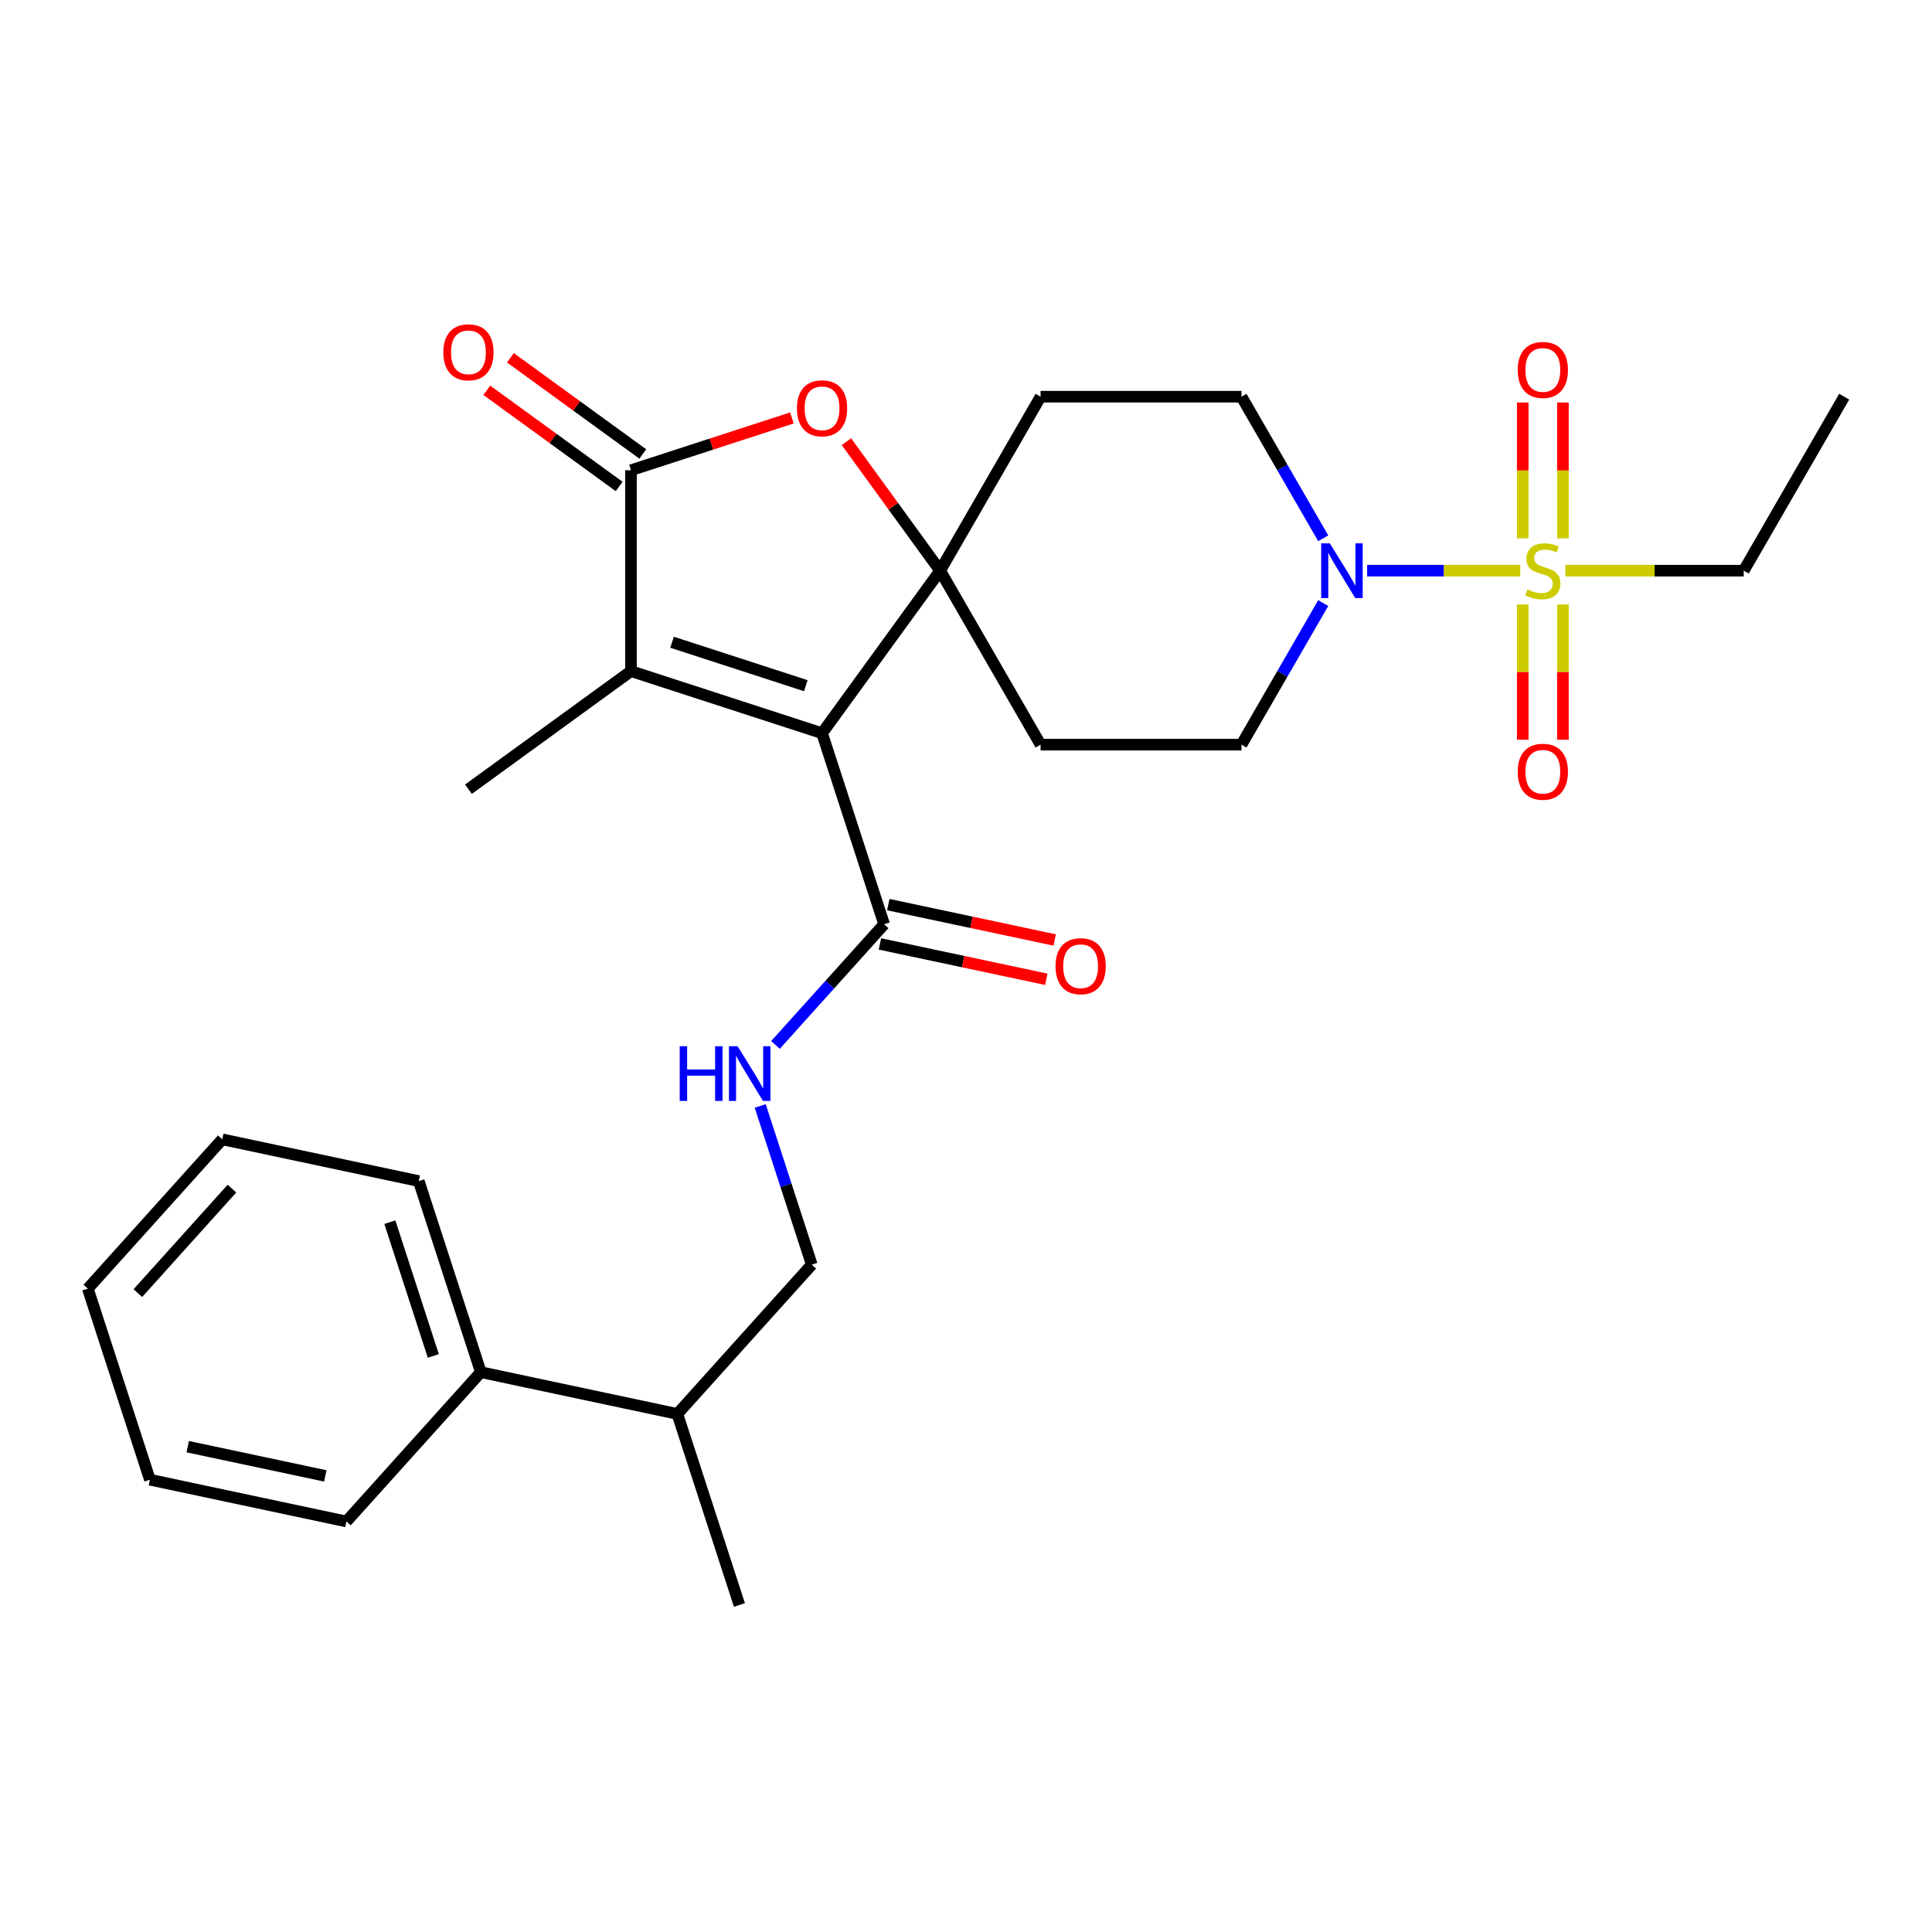 <?xml version='1.0' encoding='iso-8859-1'?>
<svg version='1.1' baseProfile='full'
              xmlns='http://www.w3.org/2000/svg'
                      xmlns:rdkit='http://www.rdkit.org/xml'
                      xmlns:xlink='http://www.w3.org/1999/xlink'
                  xml:space='preserve'
width='1000px' height='1000px' viewBox='0 0 1000 1000'>
<!-- END OF HEADER -->
<rect style='opacity:1.0;fill:#FFFFFF;stroke:none' width='1000' height='1000' x='0' y='0'> </rect>
<path class='bond-0' d='M 425.488,379.508 L 486.61,295.382' style='fill:none;fill-rule:evenodd;stroke:#000000;stroke-width:6px;stroke-linecap:butt;stroke-linejoin:miter;stroke-opacity:1' />
<path class='bond-2' d='M 425.488,379.508 L 326.592,347.375' style='fill:none;fill-rule:evenodd;stroke:#000000;stroke-width:6px;stroke-linecap:butt;stroke-linejoin:miter;stroke-opacity:1' />
<path class='bond-2' d='M 417.08,354.909 L 347.853,332.416' style='fill:none;fill-rule:evenodd;stroke:#000000;stroke-width:6px;stroke-linecap:butt;stroke-linejoin:miter;stroke-opacity:1' />
<path class='bond-6' d='M 425.488,379.508 L 457.622,478.405' style='fill:none;fill-rule:evenodd;stroke:#000000;stroke-width:6px;stroke-linecap:butt;stroke-linejoin:miter;stroke-opacity:1' />
<path class='bond-4' d='M 486.61,295.382 L 462.355,261.999' style='fill:none;fill-rule:evenodd;stroke:#000000;stroke-width:6px;stroke-linecap:butt;stroke-linejoin:miter;stroke-opacity:1' />
<path class='bond-4' d='M 462.355,261.999 L 438.101,228.615' style='fill:none;fill-rule:evenodd;stroke:#FF0000;stroke-width:6px;stroke-linecap:butt;stroke-linejoin:miter;stroke-opacity:1' />
<path class='bond-7' d='M 486.61,295.382 L 538.602,205.328' style='fill:none;fill-rule:evenodd;stroke:#000000;stroke-width:6px;stroke-linecap:butt;stroke-linejoin:miter;stroke-opacity:1' />
<path class='bond-8' d='M 486.61,295.382 L 538.602,385.436' style='fill:none;fill-rule:evenodd;stroke:#000000;stroke-width:6px;stroke-linecap:butt;stroke-linejoin:miter;stroke-opacity:1' />
<path class='bond-1' d='M 786.887,295.382 L 747.258,295.382' style='fill:none;fill-rule:evenodd;stroke:#CCCC00;stroke-width:6px;stroke-linecap:butt;stroke-linejoin:miter;stroke-opacity:1' />
<path class='bond-1' d='M 747.258,295.382 L 707.629,295.382' style='fill:none;fill-rule:evenodd;stroke:#0000FF;stroke-width:6px;stroke-linecap:butt;stroke-linejoin:miter;stroke-opacity:1' />
<path class='bond-10' d='M 808.965,278.662 L 808.965,243.5' style='fill:none;fill-rule:evenodd;stroke:#CCCC00;stroke-width:6px;stroke-linecap:butt;stroke-linejoin:miter;stroke-opacity:1' />
<path class='bond-10' d='M 808.965,243.5 L 808.965,208.338' style='fill:none;fill-rule:evenodd;stroke:#FF0000;stroke-width:6px;stroke-linecap:butt;stroke-linejoin:miter;stroke-opacity:1' />
<path class='bond-10' d='M 788.168,278.662 L 788.168,243.5' style='fill:none;fill-rule:evenodd;stroke:#CCCC00;stroke-width:6px;stroke-linecap:butt;stroke-linejoin:miter;stroke-opacity:1' />
<path class='bond-10' d='M 788.168,243.5 L 788.168,208.338' style='fill:none;fill-rule:evenodd;stroke:#FF0000;stroke-width:6px;stroke-linecap:butt;stroke-linejoin:miter;stroke-opacity:1' />
<path class='bond-11' d='M 788.168,312.862 L 788.168,347.873' style='fill:none;fill-rule:evenodd;stroke:#CCCC00;stroke-width:6px;stroke-linecap:butt;stroke-linejoin:miter;stroke-opacity:1' />
<path class='bond-11' d='M 788.168,347.873 L 788.168,382.885' style='fill:none;fill-rule:evenodd;stroke:#FF0000;stroke-width:6px;stroke-linecap:butt;stroke-linejoin:miter;stroke-opacity:1' />
<path class='bond-11' d='M 808.965,312.862 L 808.965,347.873' style='fill:none;fill-rule:evenodd;stroke:#CCCC00;stroke-width:6px;stroke-linecap:butt;stroke-linejoin:miter;stroke-opacity:1' />
<path class='bond-11' d='M 808.965,347.873 L 808.965,382.885' style='fill:none;fill-rule:evenodd;stroke:#FF0000;stroke-width:6px;stroke-linecap:butt;stroke-linejoin:miter;stroke-opacity:1' />
<path class='bond-17' d='M 810.246,295.382 L 856.4,295.382' style='fill:none;fill-rule:evenodd;stroke:#CCCC00;stroke-width:6px;stroke-linecap:butt;stroke-linejoin:miter;stroke-opacity:1' />
<path class='bond-17' d='M 856.4,295.382 L 902.553,295.382' style='fill:none;fill-rule:evenodd;stroke:#000000;stroke-width:6px;stroke-linecap:butt;stroke-linejoin:miter;stroke-opacity:1' />
<path class='bond-3' d='M 326.592,347.375 L 326.592,243.389' style='fill:none;fill-rule:evenodd;stroke:#000000;stroke-width:6px;stroke-linecap:butt;stroke-linejoin:miter;stroke-opacity:1' />
<path class='bond-20' d='M 326.592,347.375 L 242.466,408.496' style='fill:none;fill-rule:evenodd;stroke:#000000;stroke-width:6px;stroke-linecap:butt;stroke-linejoin:miter;stroke-opacity:1' />
<path class='bond-14' d='M 332.704,234.977 L 298.441,210.083' style='fill:none;fill-rule:evenodd;stroke:#000000;stroke-width:6px;stroke-linecap:butt;stroke-linejoin:miter;stroke-opacity:1' />
<path class='bond-14' d='M 298.441,210.083 L 264.177,185.189' style='fill:none;fill-rule:evenodd;stroke:#FF0000;stroke-width:6px;stroke-linecap:butt;stroke-linejoin:miter;stroke-opacity:1' />
<path class='bond-14' d='M 320.48,251.802 L 286.216,226.908' style='fill:none;fill-rule:evenodd;stroke:#000000;stroke-width:6px;stroke-linecap:butt;stroke-linejoin:miter;stroke-opacity:1' />
<path class='bond-14' d='M 286.216,226.908 L 251.953,202.014' style='fill:none;fill-rule:evenodd;stroke:#FF0000;stroke-width:6px;stroke-linecap:butt;stroke-linejoin:miter;stroke-opacity:1' />
<path class='bond-28' d='M 326.592,243.389 L 368.24,229.857' style='fill:none;fill-rule:evenodd;stroke:#000000;stroke-width:6px;stroke-linecap:butt;stroke-linejoin:miter;stroke-opacity:1' />
<path class='bond-28' d='M 368.24,229.857 L 409.889,216.324' style='fill:none;fill-rule:evenodd;stroke:#FF0000;stroke-width:6px;stroke-linecap:butt;stroke-linejoin:miter;stroke-opacity:1' />
<path class='bond-5' d='M 684.905,312.142 L 663.747,348.789' style='fill:none;fill-rule:evenodd;stroke:#0000FF;stroke-width:6px;stroke-linecap:butt;stroke-linejoin:miter;stroke-opacity:1' />
<path class='bond-5' d='M 663.747,348.789 L 642.588,385.436' style='fill:none;fill-rule:evenodd;stroke:#000000;stroke-width:6px;stroke-linecap:butt;stroke-linejoin:miter;stroke-opacity:1' />
<path class='bond-29' d='M 684.905,278.622 L 663.747,241.975' style='fill:none;fill-rule:evenodd;stroke:#0000FF;stroke-width:6px;stroke-linecap:butt;stroke-linejoin:miter;stroke-opacity:1' />
<path class='bond-29' d='M 663.747,241.975 L 642.588,205.328' style='fill:none;fill-rule:evenodd;stroke:#000000;stroke-width:6px;stroke-linecap:butt;stroke-linejoin:miter;stroke-opacity:1' />
<path class='bond-9' d='M 457.622,478.405 L 429.501,509.635' style='fill:none;fill-rule:evenodd;stroke:#000000;stroke-width:6px;stroke-linecap:butt;stroke-linejoin:miter;stroke-opacity:1' />
<path class='bond-9' d='M 429.501,509.635 L 401.381,540.866' style='fill:none;fill-rule:evenodd;stroke:#0000FF;stroke-width:6px;stroke-linecap:butt;stroke-linejoin:miter;stroke-opacity:1' />
<path class='bond-15' d='M 455.46,488.576 L 498.516,497.728' style='fill:none;fill-rule:evenodd;stroke:#000000;stroke-width:6px;stroke-linecap:butt;stroke-linejoin:miter;stroke-opacity:1' />
<path class='bond-15' d='M 498.516,497.728 L 541.573,506.88' style='fill:none;fill-rule:evenodd;stroke:#FF0000;stroke-width:6px;stroke-linecap:butt;stroke-linejoin:miter;stroke-opacity:1' />
<path class='bond-15' d='M 459.784,468.233 L 502.84,477.385' style='fill:none;fill-rule:evenodd;stroke:#000000;stroke-width:6px;stroke-linecap:butt;stroke-linejoin:miter;stroke-opacity:1' />
<path class='bond-15' d='M 502.84,477.385 L 545.897,486.537' style='fill:none;fill-rule:evenodd;stroke:#FF0000;stroke-width:6px;stroke-linecap:butt;stroke-linejoin:miter;stroke-opacity:1' />
<path class='bond-12' d='M 538.602,205.328 L 642.588,205.328' style='fill:none;fill-rule:evenodd;stroke:#000000;stroke-width:6px;stroke-linecap:butt;stroke-linejoin:miter;stroke-opacity:1' />
<path class='bond-13' d='M 538.602,385.436 L 642.588,385.436' style='fill:none;fill-rule:evenodd;stroke:#000000;stroke-width:6px;stroke-linecap:butt;stroke-linejoin:miter;stroke-opacity:1' />
<path class='bond-16' d='M 393.487,572.441 L 406.831,613.509' style='fill:none;fill-rule:evenodd;stroke:#0000FF;stroke-width:6px;stroke-linecap:butt;stroke-linejoin:miter;stroke-opacity:1' />
<path class='bond-16' d='M 406.831,613.509 L 420.175,654.577' style='fill:none;fill-rule:evenodd;stroke:#000000;stroke-width:6px;stroke-linecap:butt;stroke-linejoin:miter;stroke-opacity:1' />
<path class='bond-19' d='M 420.175,654.577 L 350.595,731.854' style='fill:none;fill-rule:evenodd;stroke:#000000;stroke-width:6px;stroke-linecap:butt;stroke-linejoin:miter;stroke-opacity:1' />
<path class='bond-24' d='M 902.553,295.382 L 954.545,205.328' style='fill:none;fill-rule:evenodd;stroke:#000000;stroke-width:6px;stroke-linecap:butt;stroke-linejoin:miter;stroke-opacity:1' />
<path class='bond-18' d='M 248.881,710.234 L 350.595,731.854' style='fill:none;fill-rule:evenodd;stroke:#000000;stroke-width:6px;stroke-linecap:butt;stroke-linejoin:miter;stroke-opacity:1' />
<path class='bond-21' d='M 248.881,710.234 L 216.748,611.338' style='fill:none;fill-rule:evenodd;stroke:#000000;stroke-width:6px;stroke-linecap:butt;stroke-linejoin:miter;stroke-opacity:1' />
<path class='bond-21' d='M 224.282,701.826 L 201.789,632.599' style='fill:none;fill-rule:evenodd;stroke:#000000;stroke-width:6px;stroke-linecap:butt;stroke-linejoin:miter;stroke-opacity:1' />
<path class='bond-22' d='M 248.881,710.234 L 179.301,787.511' style='fill:none;fill-rule:evenodd;stroke:#000000;stroke-width:6px;stroke-linecap:butt;stroke-linejoin:miter;stroke-opacity:1' />
<path class='bond-23' d='M 350.595,731.854 L 382.728,830.75' style='fill:none;fill-rule:evenodd;stroke:#000000;stroke-width:6px;stroke-linecap:butt;stroke-linejoin:miter;stroke-opacity:1' />
<path class='bond-25' d='M 216.748,611.338 L 115.035,589.718' style='fill:none;fill-rule:evenodd;stroke:#000000;stroke-width:6px;stroke-linecap:butt;stroke-linejoin:miter;stroke-opacity:1' />
<path class='bond-26' d='M 179.301,787.511 L 77.588,765.891' style='fill:none;fill-rule:evenodd;stroke:#000000;stroke-width:6px;stroke-linecap:butt;stroke-linejoin:miter;stroke-opacity:1' />
<path class='bond-26' d='M 168.368,763.925 L 97.169,748.791' style='fill:none;fill-rule:evenodd;stroke:#000000;stroke-width:6px;stroke-linecap:butt;stroke-linejoin:miter;stroke-opacity:1' />
<path class='bond-30' d='M 115.035,589.718 L 45.455,666.994' style='fill:none;fill-rule:evenodd;stroke:#000000;stroke-width:6px;stroke-linecap:butt;stroke-linejoin:miter;stroke-opacity:1' />
<path class='bond-30' d='M 120.053,615.225 L 71.347,669.319' style='fill:none;fill-rule:evenodd;stroke:#000000;stroke-width:6px;stroke-linecap:butt;stroke-linejoin:miter;stroke-opacity:1' />
<path class='bond-27' d='M 77.588,765.891 L 45.455,666.994' style='fill:none;fill-rule:evenodd;stroke:#000000;stroke-width:6px;stroke-linecap:butt;stroke-linejoin:miter;stroke-opacity:1' />
<path  class='atom-2' d='M 790.567 305.102
Q 790.887 305.222, 792.207 305.782
Q 793.527 306.342, 794.967 306.702
Q 796.447 307.022, 797.887 307.022
Q 800.567 307.022, 802.127 305.742
Q 803.687 304.422, 803.687 302.142
Q 803.687 300.582, 802.887 299.622
Q 802.127 298.662, 800.927 298.142
Q 799.727 297.622, 797.727 297.022
Q 795.207 296.262, 793.687 295.542
Q 792.207 294.822, 791.127 293.302
Q 790.087 291.782, 790.087 289.222
Q 790.087 285.662, 792.487 283.462
Q 794.927 281.262, 799.727 281.262
Q 803.007 281.262, 806.727 282.822
L 805.807 285.902
Q 802.407 284.502, 799.847 284.502
Q 797.087 284.502, 795.567 285.662
Q 794.047 286.782, 794.087 288.742
Q 794.087 290.262, 794.847 291.182
Q 795.647 292.102, 796.767 292.622
Q 797.927 293.142, 799.847 293.742
Q 802.407 294.542, 803.927 295.342
Q 805.447 296.142, 806.527 297.782
Q 807.647 299.382, 807.647 302.142
Q 807.647 306.062, 805.007 308.182
Q 802.407 310.262, 798.047 310.262
Q 795.527 310.262, 793.607 309.702
Q 791.727 309.182, 789.487 308.262
L 790.567 305.102
' fill='#CCCC00'/>
<path  class='atom-5' d='M 412.488 211.336
Q 412.488 204.536, 415.848 200.736
Q 419.208 196.936, 425.488 196.936
Q 431.768 196.936, 435.128 200.736
Q 438.488 204.536, 438.488 211.336
Q 438.488 218.216, 435.088 222.136
Q 431.688 226.016, 425.488 226.016
Q 419.248 226.016, 415.848 222.136
Q 412.488 218.256, 412.488 211.336
M 425.488 222.816
Q 429.808 222.816, 432.128 219.936
Q 434.488 217.016, 434.488 211.336
Q 434.488 205.776, 432.128 202.976
Q 429.808 200.136, 425.488 200.136
Q 421.168 200.136, 418.808 202.936
Q 416.488 205.736, 416.488 211.336
Q 416.488 217.056, 418.808 219.936
Q 421.168 222.816, 425.488 222.816
' fill='#FF0000'/>
<path  class='atom-6' d='M 688.321 281.222
L 697.601 296.222
Q 698.521 297.702, 700.001 300.382
Q 701.481 303.062, 701.561 303.222
L 701.561 281.222
L 705.321 281.222
L 705.321 309.542
L 701.441 309.542
L 691.481 293.142
Q 690.321 291.222, 689.081 289.022
Q 687.881 286.822, 687.521 286.142
L 687.521 309.542
L 683.841 309.542
L 683.841 281.222
L 688.321 281.222
' fill='#0000FF'/>
<path  class='atom-10' d='M 351.822 541.521
L 355.662 541.521
L 355.662 553.561
L 370.142 553.561
L 370.142 541.521
L 373.982 541.521
L 373.982 569.841
L 370.142 569.841
L 370.142 556.761
L 355.662 556.761
L 355.662 569.841
L 351.822 569.841
L 351.822 541.521
' fill='#0000FF'/>
<path  class='atom-10' d='M 381.782 541.521
L 391.062 556.521
Q 391.982 558.001, 393.462 560.681
Q 394.942 563.361, 395.022 563.521
L 395.022 541.521
L 398.782 541.521
L 398.782 569.841
L 394.902 569.841
L 384.942 553.441
Q 383.782 551.521, 382.542 549.321
Q 381.342 547.121, 380.982 546.441
L 380.982 569.841
L 377.302 569.841
L 377.302 541.521
L 381.782 541.521
' fill='#0000FF'/>
<path  class='atom-11' d='M 785.567 191.476
Q 785.567 184.676, 788.927 180.876
Q 792.287 177.076, 798.567 177.076
Q 804.847 177.076, 808.207 180.876
Q 811.567 184.676, 811.567 191.476
Q 811.567 198.356, 808.167 202.276
Q 804.767 206.156, 798.567 206.156
Q 792.327 206.156, 788.927 202.276
Q 785.567 198.396, 785.567 191.476
M 798.567 202.956
Q 802.887 202.956, 805.207 200.076
Q 807.567 197.156, 807.567 191.476
Q 807.567 185.916, 805.207 183.116
Q 802.887 180.276, 798.567 180.276
Q 794.247 180.276, 791.887 183.076
Q 789.567 185.876, 789.567 191.476
Q 789.567 197.196, 791.887 200.076
Q 794.247 202.956, 798.567 202.956
' fill='#FF0000'/>
<path  class='atom-12' d='M 785.567 399.448
Q 785.567 392.648, 788.927 388.848
Q 792.287 385.048, 798.567 385.048
Q 804.847 385.048, 808.207 388.848
Q 811.567 392.648, 811.567 399.448
Q 811.567 406.328, 808.167 410.248
Q 804.767 414.128, 798.567 414.128
Q 792.327 414.128, 788.927 410.248
Q 785.567 406.368, 785.567 399.448
M 798.567 410.928
Q 802.887 410.928, 805.207 408.048
Q 807.567 405.128, 807.567 399.448
Q 807.567 393.888, 805.207 391.088
Q 802.887 388.248, 798.567 388.248
Q 794.247 388.248, 791.887 391.048
Q 789.567 393.848, 789.567 399.448
Q 789.567 405.168, 791.887 408.048
Q 794.247 410.928, 798.567 410.928
' fill='#FF0000'/>
<path  class='atom-15' d='M 229.466 182.348
Q 229.466 175.548, 232.826 171.748
Q 236.186 167.948, 242.466 167.948
Q 248.746 167.948, 252.106 171.748
Q 255.466 175.548, 255.466 182.348
Q 255.466 189.228, 252.066 193.148
Q 248.666 197.028, 242.466 197.028
Q 236.226 197.028, 232.826 193.148
Q 229.466 189.268, 229.466 182.348
M 242.466 193.828
Q 246.786 193.828, 249.106 190.948
Q 251.466 188.028, 251.466 182.348
Q 251.466 176.788, 249.106 173.988
Q 246.786 171.148, 242.466 171.148
Q 238.146 171.148, 235.786 173.948
Q 233.466 176.748, 233.466 182.348
Q 233.466 188.068, 235.786 190.948
Q 238.146 193.828, 242.466 193.828
' fill='#FF0000'/>
<path  class='atom-16' d='M 546.335 500.105
Q 546.335 493.305, 549.695 489.505
Q 553.055 485.705, 559.335 485.705
Q 565.615 485.705, 568.975 489.505
Q 572.335 493.305, 572.335 500.105
Q 572.335 506.985, 568.935 510.905
Q 565.535 514.785, 559.335 514.785
Q 553.095 514.785, 549.695 510.905
Q 546.335 507.025, 546.335 500.105
M 559.335 511.585
Q 563.655 511.585, 565.975 508.705
Q 568.335 505.785, 568.335 500.105
Q 568.335 494.545, 565.975 491.745
Q 563.655 488.905, 559.335 488.905
Q 555.015 488.905, 552.655 491.705
Q 550.335 494.505, 550.335 500.105
Q 550.335 505.825, 552.655 508.705
Q 555.015 511.585, 559.335 511.585
' fill='#FF0000'/>
</svg>
